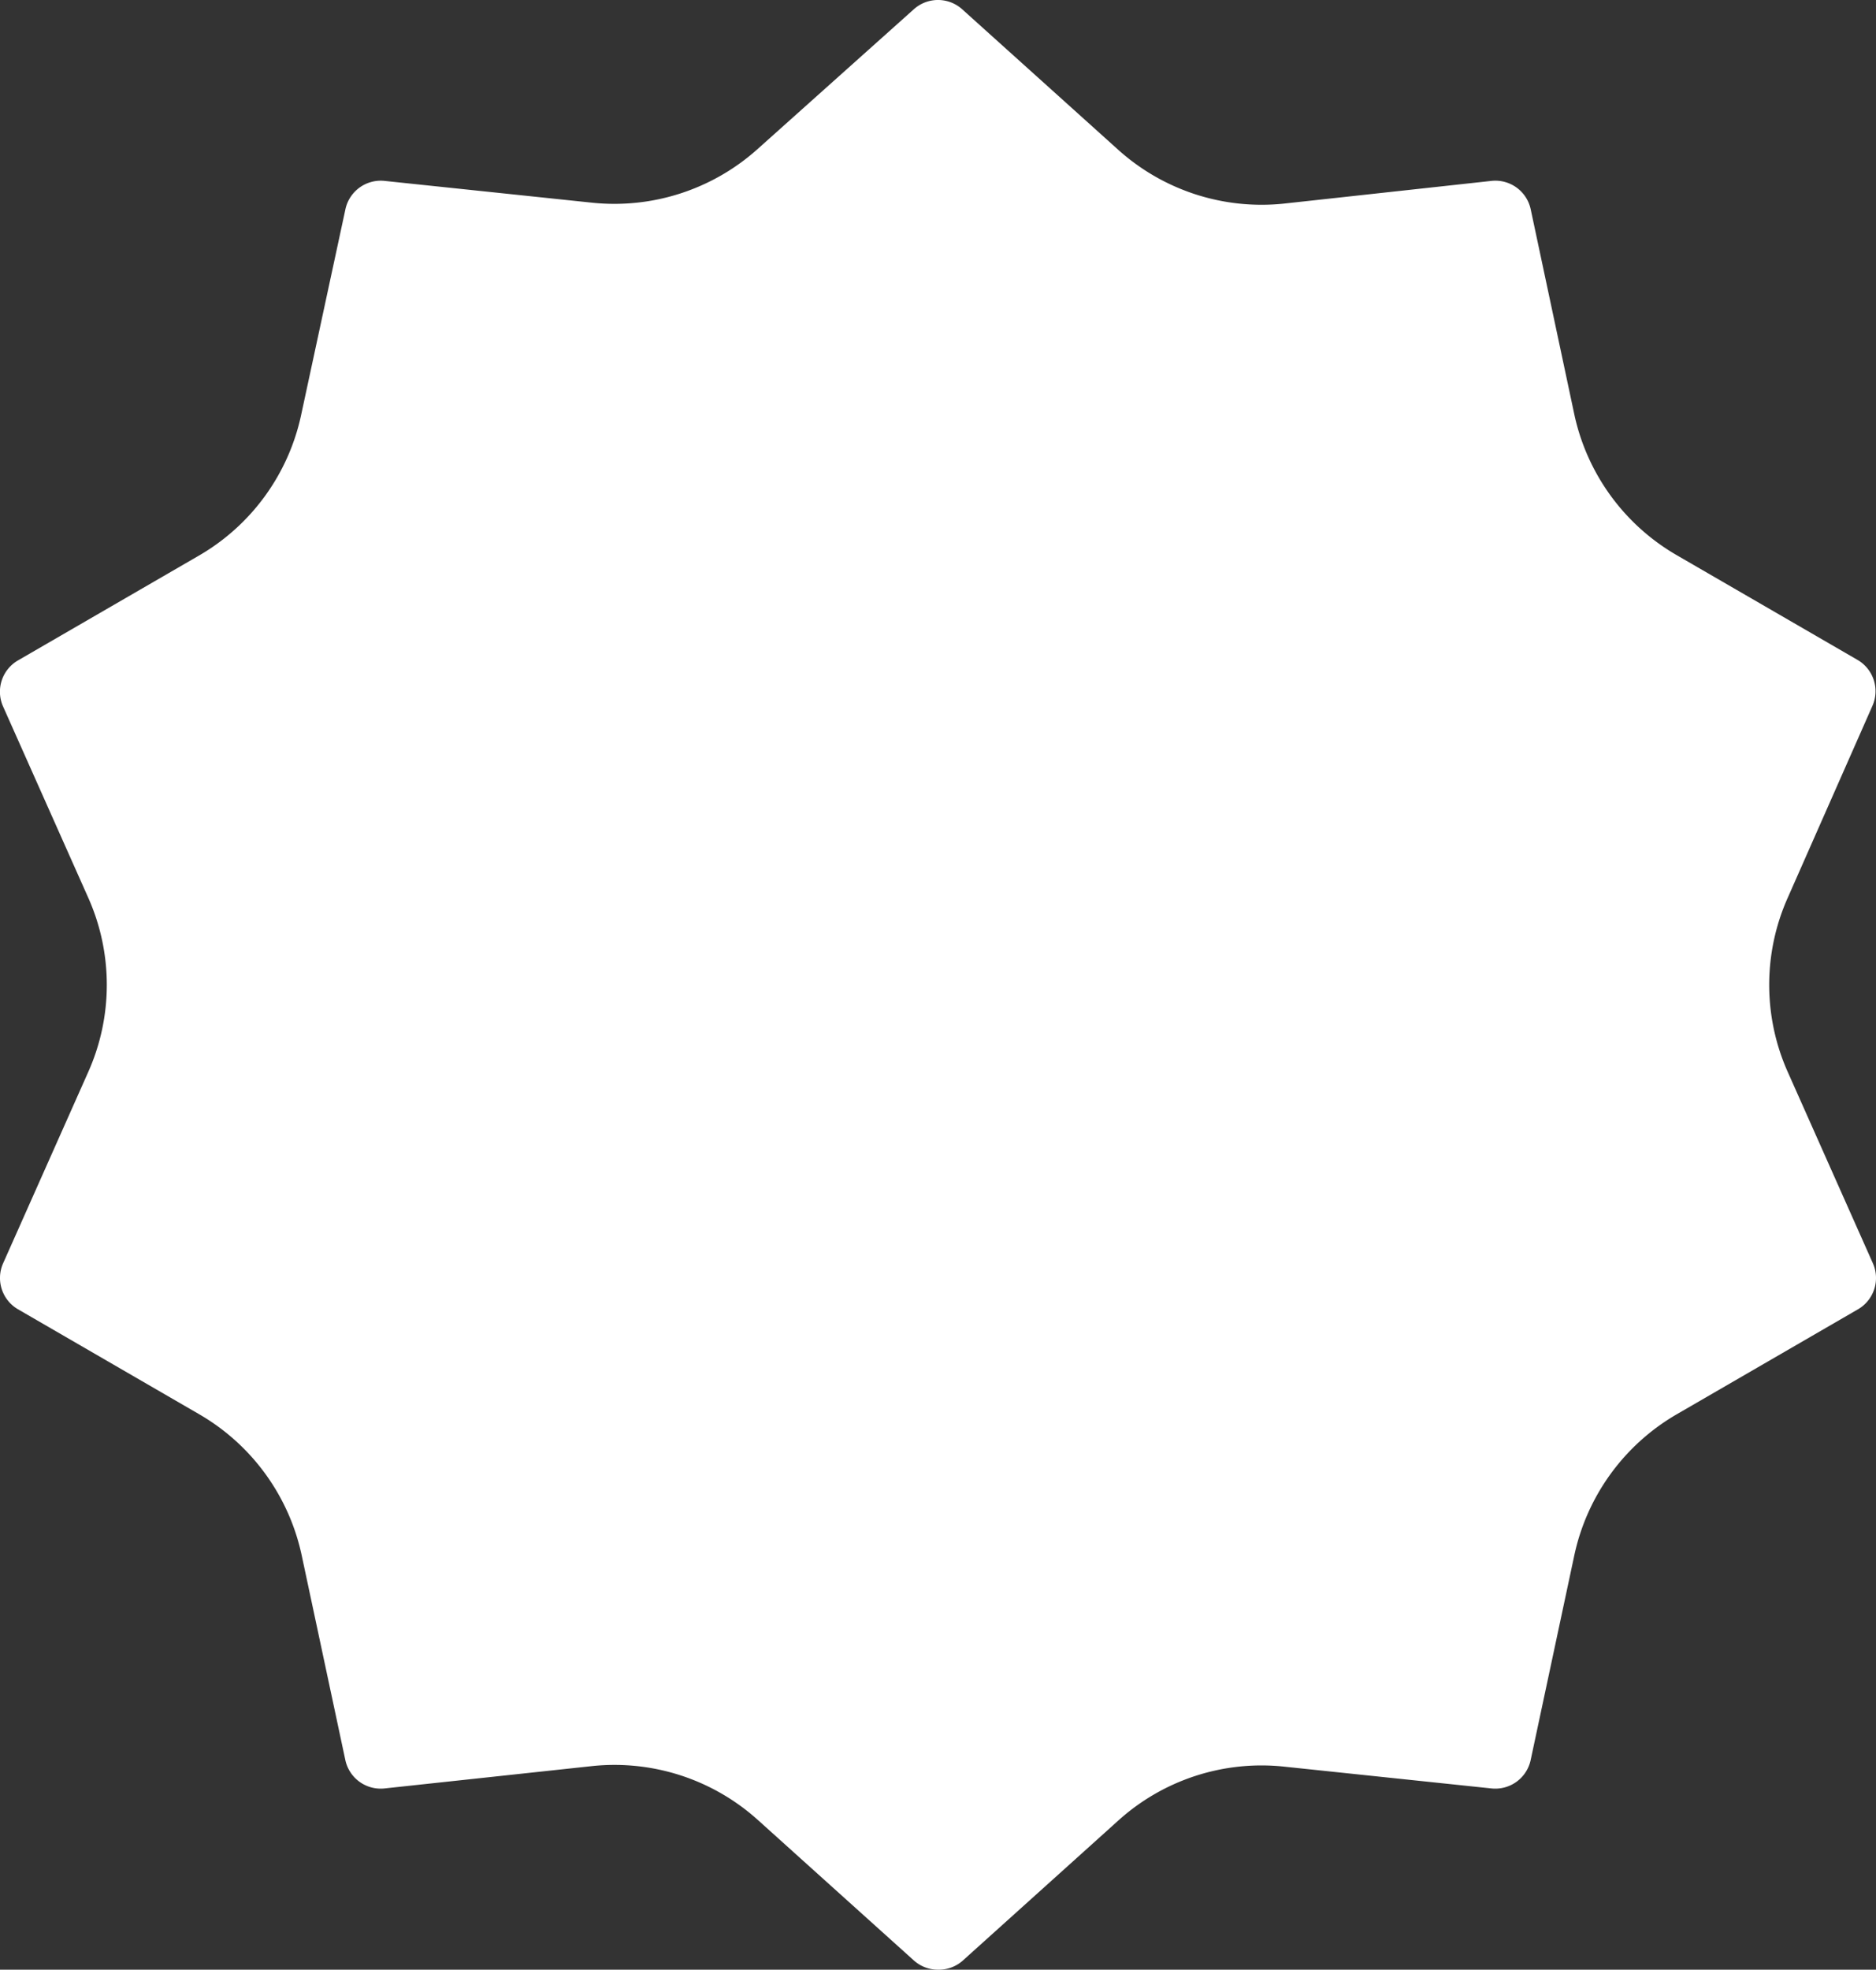 <?xml version="1.0" encoding="UTF-8"?> <svg xmlns="http://www.w3.org/2000/svg" viewBox="0 0 103.77 108.9"><rect x="0" y="0" width="103.77" height="108.9" fill="#333333" stroke="none"/><defs><style>.cls-1{fill:#fff;}</style></defs><g id="Layer_2" data-name="Layer 2"><g id="Graphic_Element" data-name="Graphic Element"><path class="cls-1" d="M51.89,108.9a2,2,0,0,1-1.34-.51l-8.61-7.75a11.85,11.85,0,0,0-9.16-3L21.26,98.88A2,2,0,0,1,19.1,97.3L16.69,86A11.89,11.89,0,0,0,11,78.18L1,72.39a2,2,0,0,1-.83-2.54L4.88,59.27a11.82,11.82,0,0,0,0-9.64L.17,39.06A2,2,0,0,1,1,36.51l10-5.79a11.85,11.85,0,0,0,5.66-7.79L19.1,11.6A2,2,0,0,1,21.26,10l11.52,1.21a11.87,11.87,0,0,0,9.16-3L50.55.51a2,2,0,0,1,2.67,0l8.61,7.75a11.86,11.86,0,0,0,9.16,3L82.51,10a2,2,0,0,1,2.16,1.57l2.41,11.33a11.87,11.87,0,0,0,5.66,7.79l10,5.79a2,2,0,0,1,.83,2.55L98.89,49.63l-1.83-.81,1.83.81a11.82,11.82,0,0,0,0,9.64l4.71,10.58a2,2,0,0,1-.83,2.54l-10,5.79A11.89,11.89,0,0,0,87.08,86L84.67,97.3a2,2,0,0,1-2.16,1.58L71,97.67a11.82,11.82,0,0,0-9.16,3l-8.61,7.75A2,2,0,0,1,51.89,108.9Z"></path></g></g></svg> 